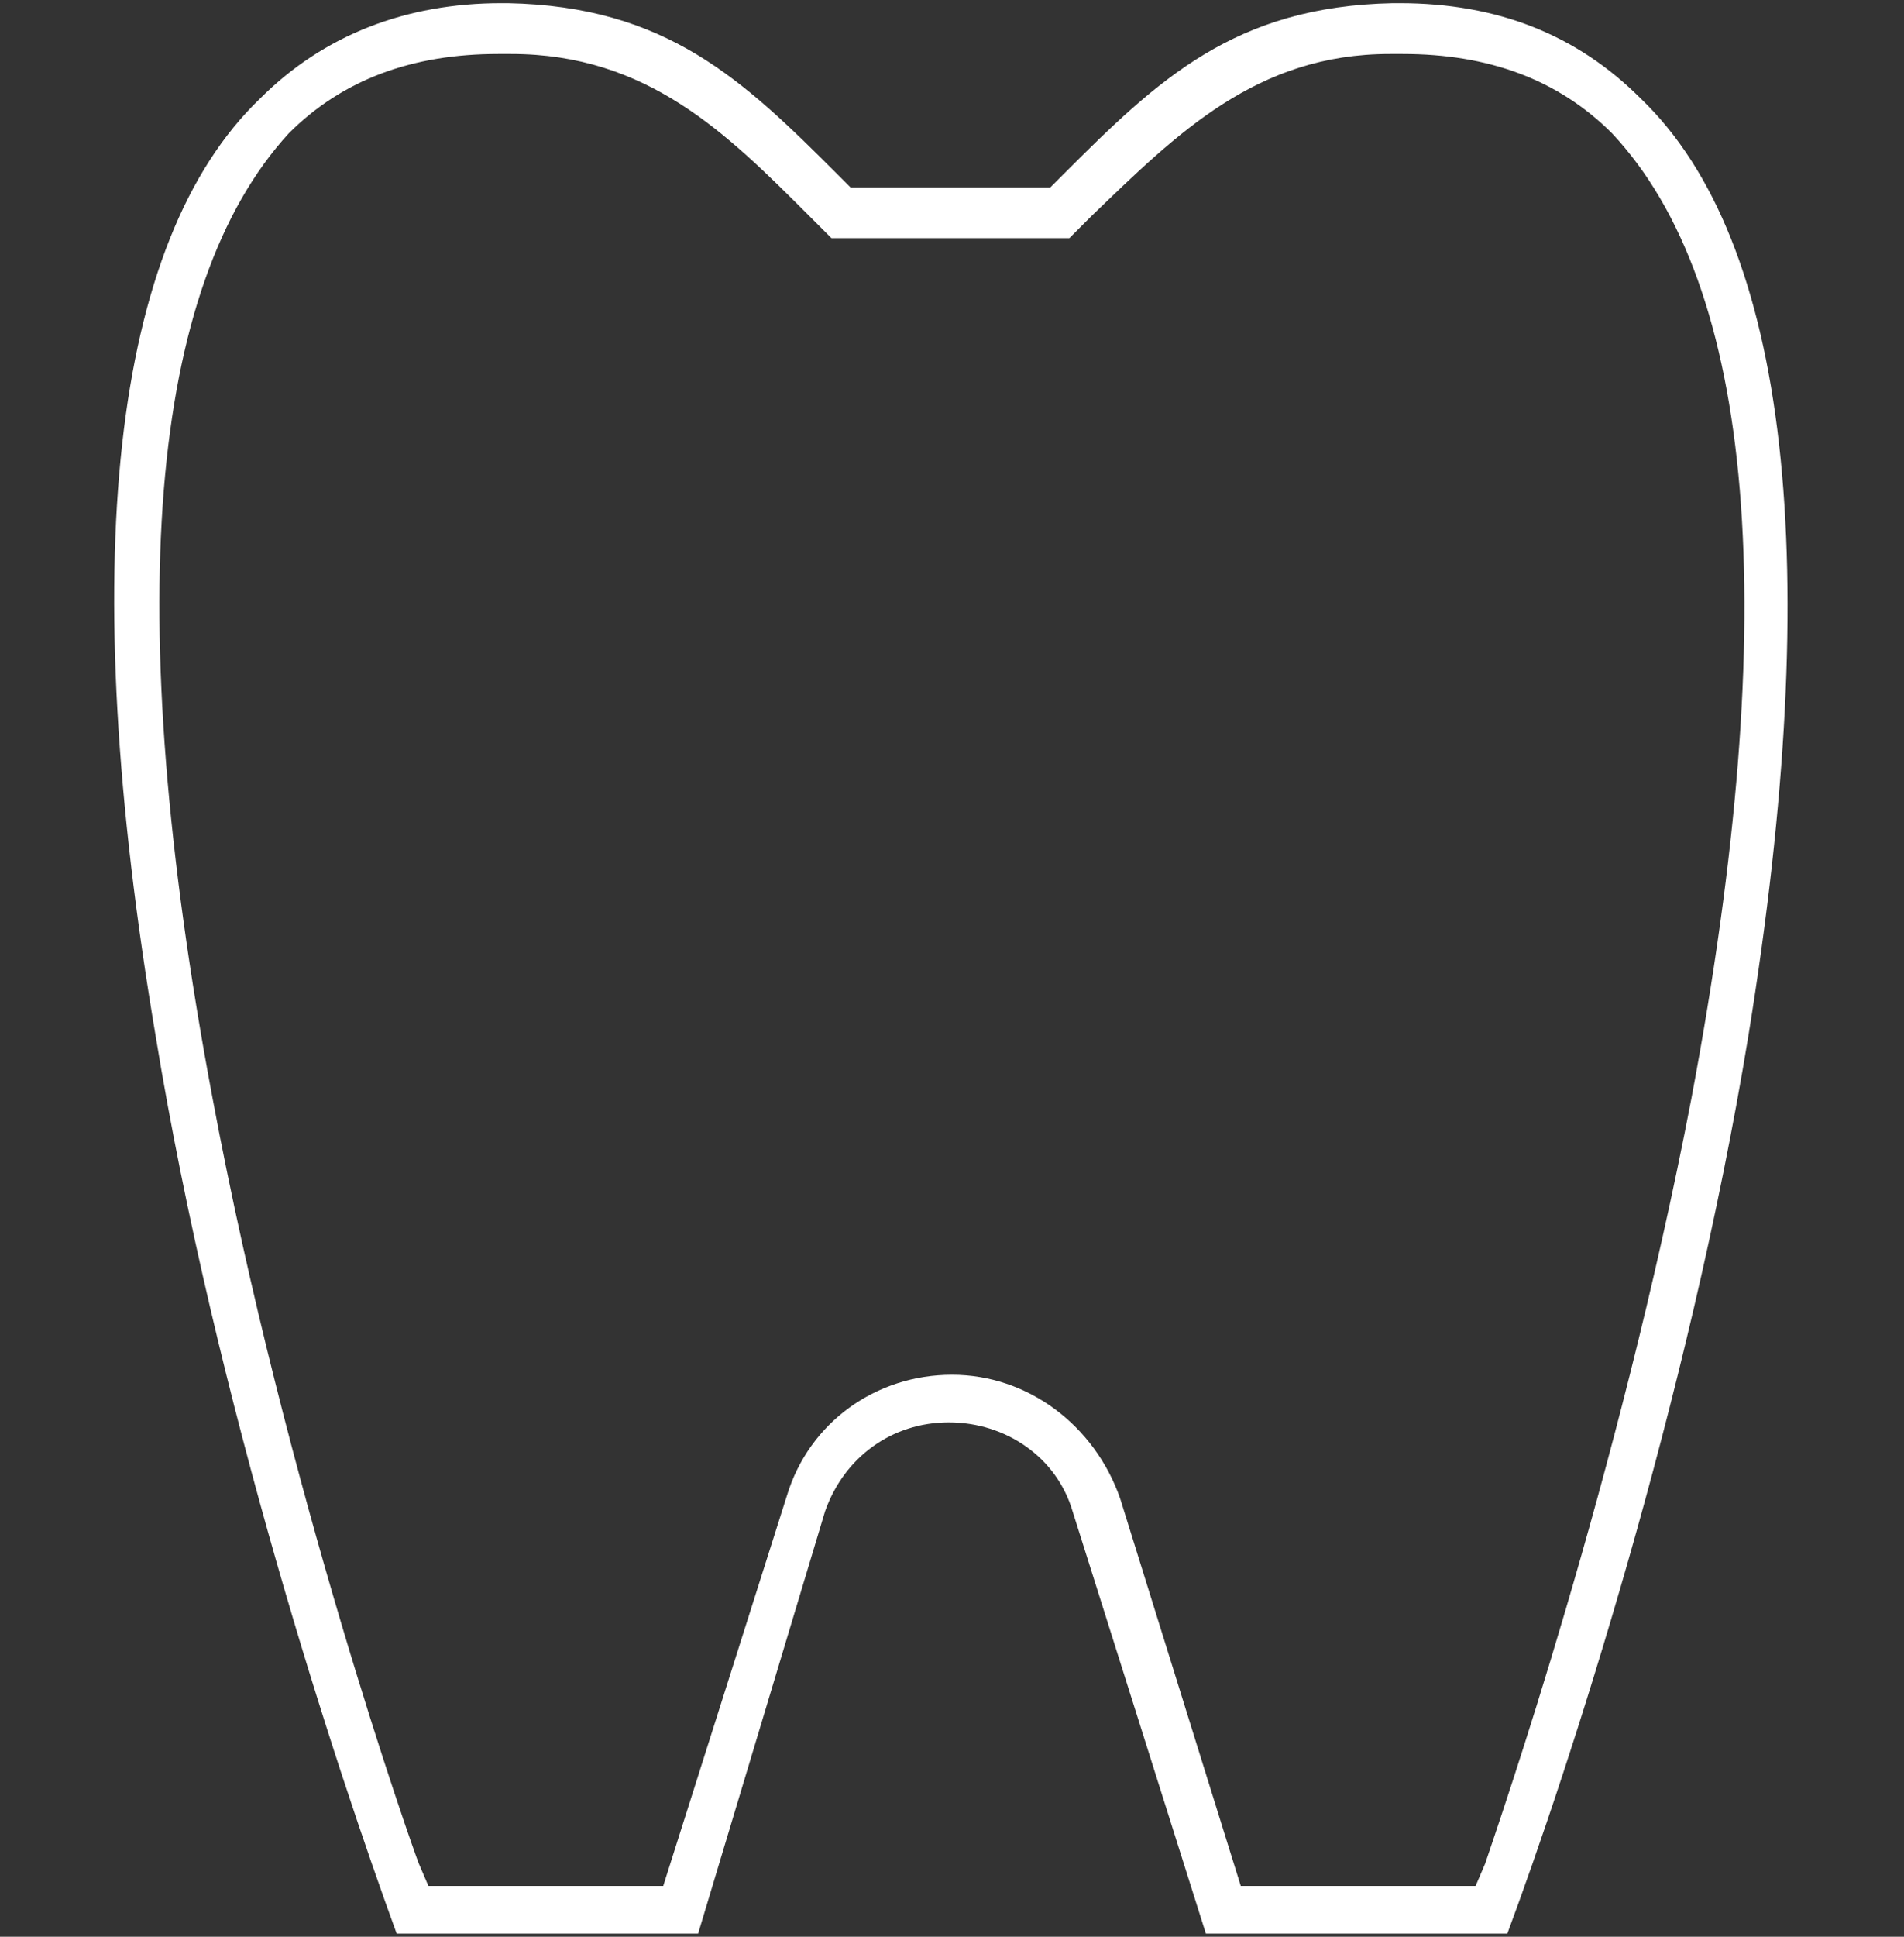 <?xml version="1.0" encoding="UTF-8"?>
<!-- Generator: Adobe Illustrator 27.9.1, SVG Export Plug-In . SVG Version: 6.00 Build 0)  -->
<svg xmlns="http://www.w3.org/2000/svg" xmlns:xlink="http://www.w3.org/1999/xlink" version="1.1" id="Layer_1" x="0px" y="0px" viewBox="0 0 60 61" style="enable-background:new 0 0 60 61;" xml:space="preserve">
<rect x="0" y="0" width="60" height="61" fill="#333333" stroke="none"/>
<style type="text/css">
	.st0{fill:#FFFFFF;}
</style>
<g>
	<path class="st0" d="M38,60.9l-4.2-13.3c-0.5-1.7-2.1-2.8-3.9-2.8c-1.8,0-3.3,1.1-3.9,2.8L22,60.9h-9.5c-1.9-5.2-5.7-16.7-7.6-28.3   C2.4,17.8,3.5,7.6,8.2,3.1l0,0c2-2,4.6-3,7.6-3c0.1,0,0.1,0,0.2,0c5,0.1,7.4,2.4,10.4,5.4l0.4,0.4h6.3l0.4-0.4   c3-3,5.4-5.3,10.4-5.4c0.1,0,0.1,0,0.2,0c3.1,0,5.6,1,7.6,3c4.7,4.5,5.8,14.7,3.4,29.5c-1.9,11.6-5.7,23.2-7.6,28.3H38z M30,43.3   c2.4,0,4.5,1.6,5.3,3.9l3.8,12.2h7.4l0.3-0.7c0.4-1.2,4.2-12.1,6.5-24.1C56.2,19.2,55.3,9,50.8,4.2l0,0l0,0   c-1.7-1.7-3.9-2.5-6.6-2.5c-0.1,0-0.1,0-0.2,0c-0.1,0-0.1,0-0.2,0c-4.2,0-6.7,2.5-9.4,5.1c-0.2,0.2-0.5,0.5-0.7,0.7h-7.5   c-0.2-0.2-0.5-0.5-0.7-0.7c-2.6-2.6-5.1-5.1-9.4-5.1c-0.1,0-0.1,0-0.2,0c-0.1,0-0.1,0-0.2,0c-2.7,0-4.9,0.8-6.6,2.5l0,0   C4.7,9,3.8,19.2,6.7,34.6C9,46.9,13,58.2,13.2,58.7l0.3,0.7h7.4l3.9-12.3C25.5,44.8,27.6,43.3,30,43.3z"></path>
</g>
</svg>
